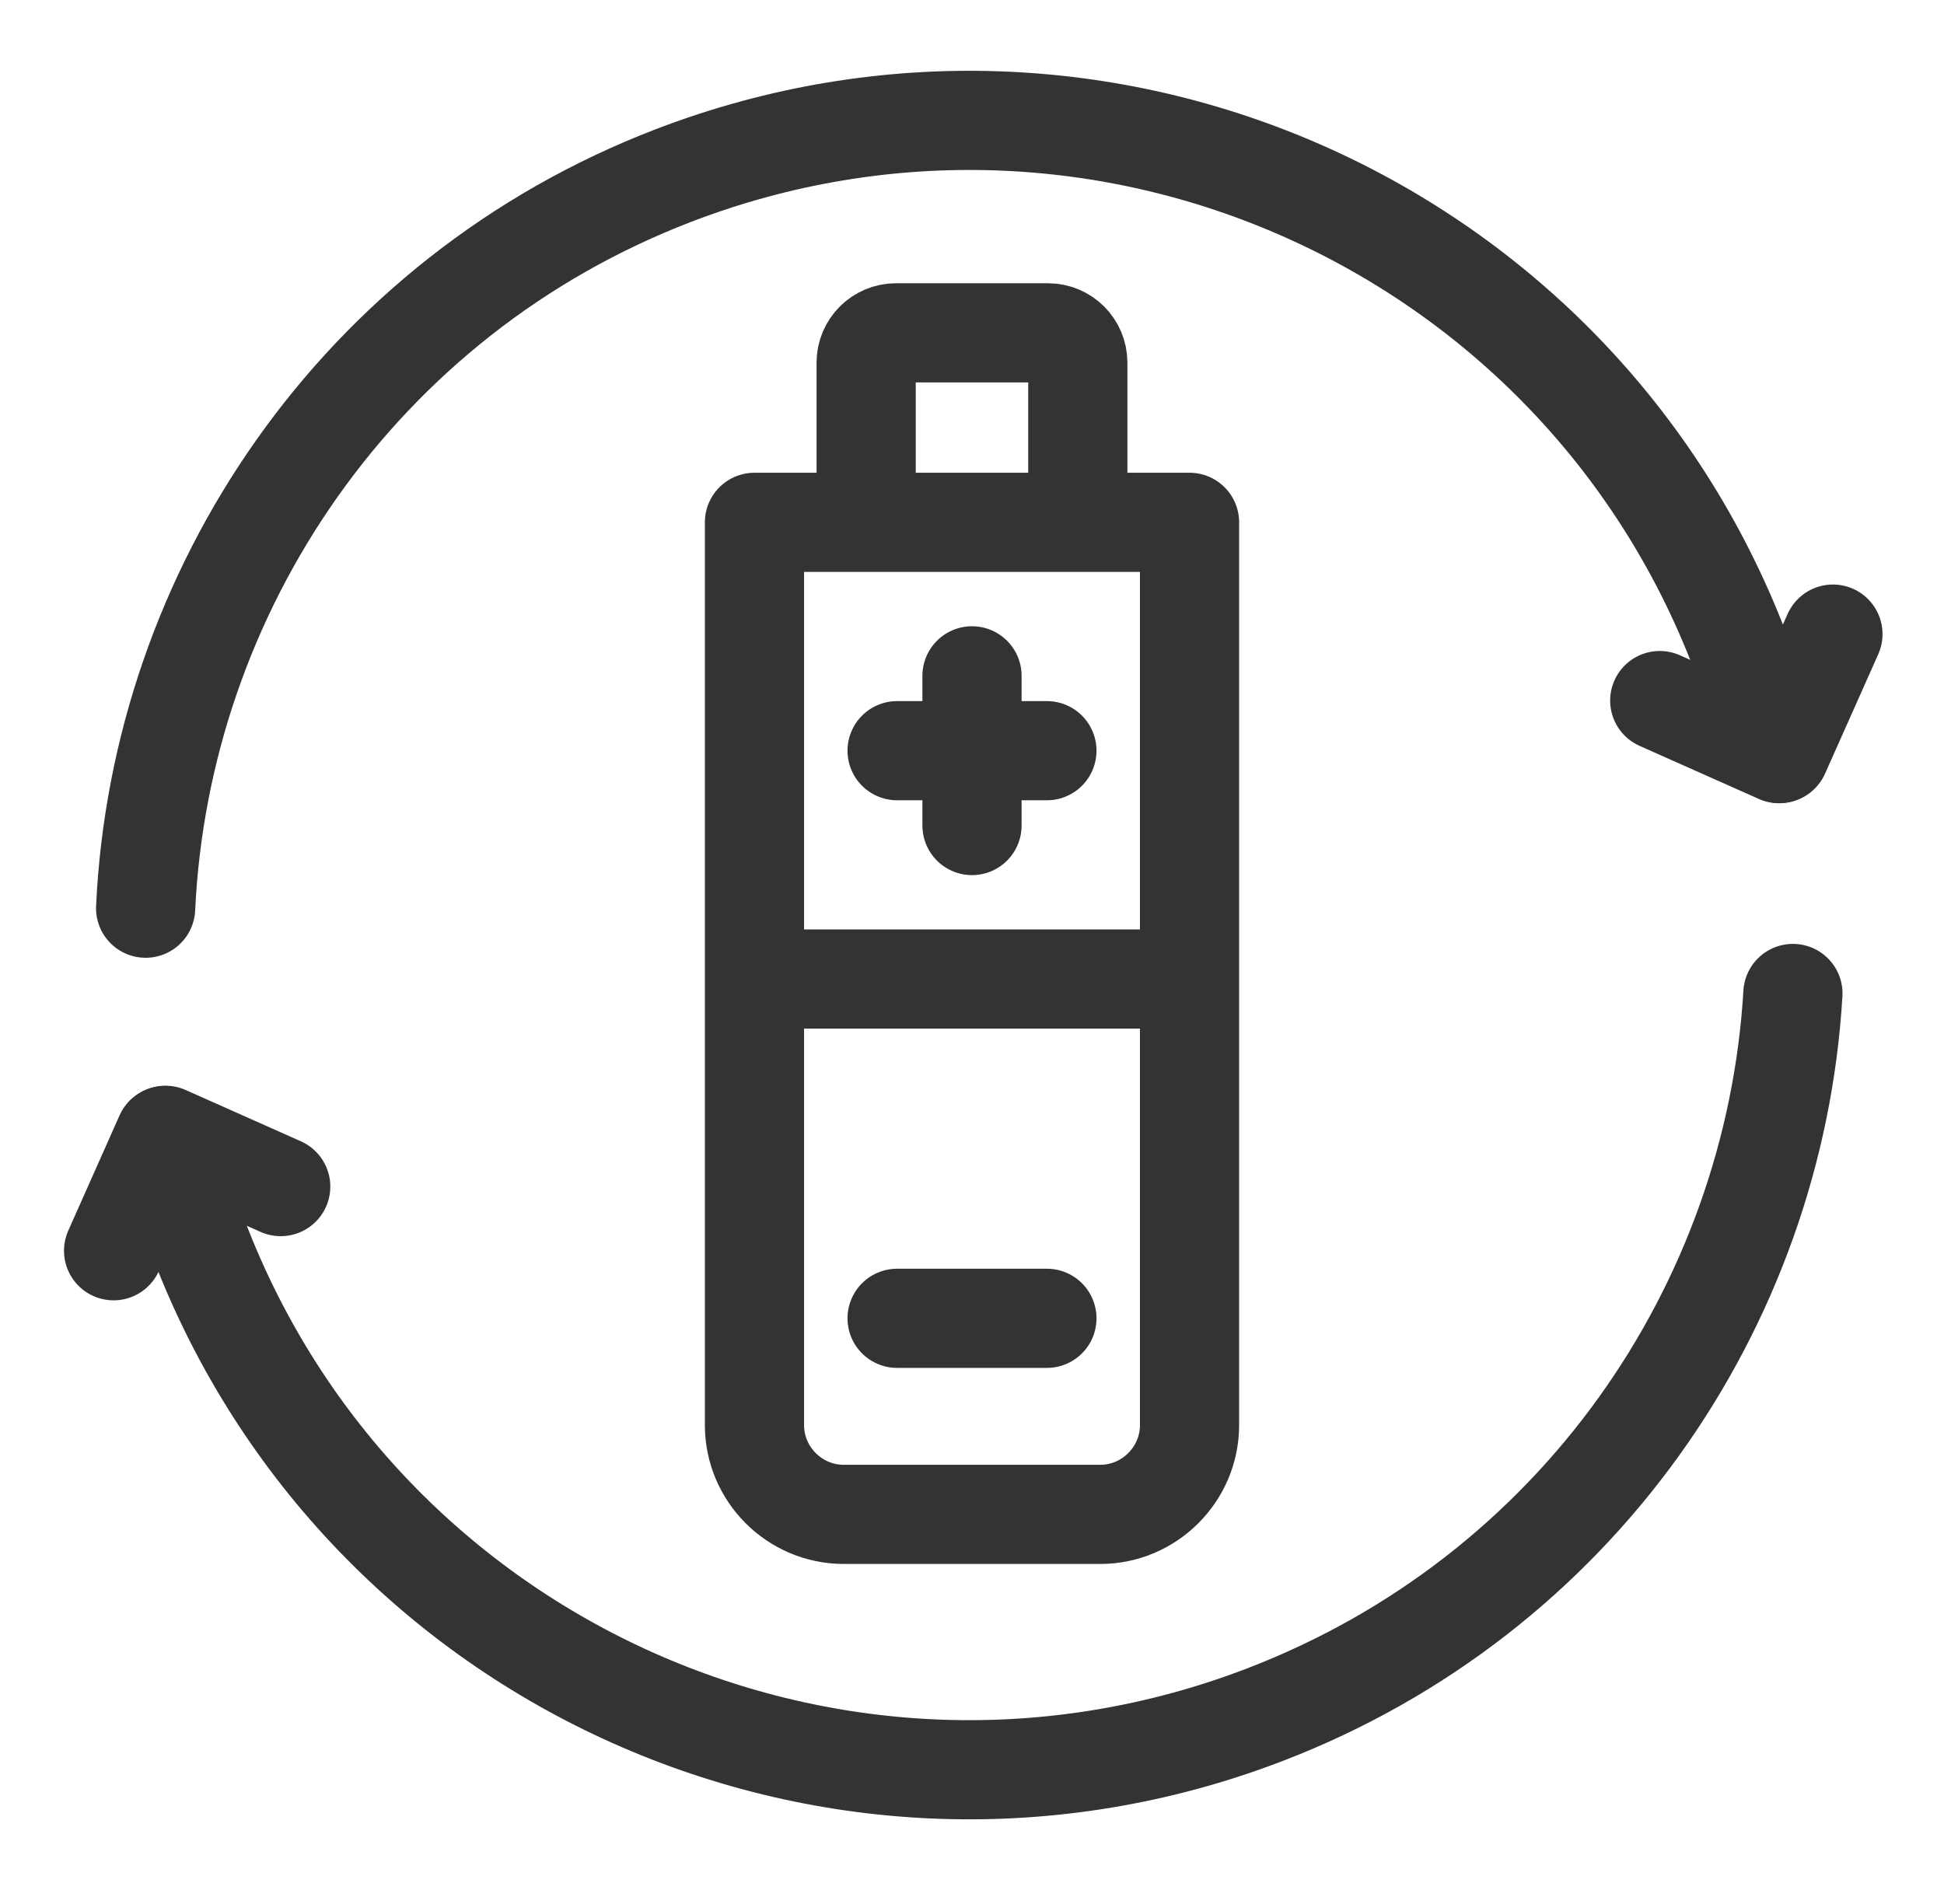 <?xml version="1.0" encoding="UTF-8"?>
<svg width="49px" height="48px" viewBox="0 0 49 48" version="1.1" xmlns="http://www.w3.org/2000/svg" xmlns:xlink="http://www.w3.org/1999/xlink">
    <title>编组 20</title>
    <defs>
        <rect id="path-1" x="0" y="0" width="48" height="48"></rect>
    </defs>
    <g id="ConnectedSolutions" stroke="none" stroke-width="1" fill="none" fill-rule="evenodd">
        <g id="ConnectedSolutions-Landing-Page-PC" transform="translate(-417, -1949)">
            <g id="编组-2" transform="translate(417.5, 1694)">
                <g id="编组-27" transform="translate(0, 129)">
                    <g id="编组-24" transform="translate(0, 124)">
                        <g id="编组-20" transform="translate(0, 2)">
                            <mask id="mask-2" fill="white">
                                <use xlink:href="#path-1"></use>
                            </mask>
                            <g id="矩形备份-5"></g>
                            <g id="编组" mask="url(#mask-2)" stroke="#333333" stroke-linecap="round" stroke-linejoin="round" stroke-width="2.5">
                                <g transform="translate(-5.521, -4.108)">
                                    <path d="M35.004,40.036 C35.004,41.273 33.99,42.286 32.754,42.286 L26.288,42.286 C25.05,42.286 24.038,41.273 24.038,40.036 L24.038,17.276 L35.004,17.276 L35.004,40.036 Z" id="Stroke-1"></path>
                                    <path d="M26.853,17.246 L26.853,13.249 C26.853,12.836 27.191,12.499 27.603,12.499 L31.438,12.499 C31.851,12.499 32.188,12.836 32.188,13.249 L32.188,17.246" id="Stroke-3"></path>
                                    <line x1="29.521" y1="21.146" x2="29.521" y2="24.92" id="Stroke-5"></line>
                                    <line x1="31.409" y1="23.033" x2="27.633" y2="23.033" id="Stroke-7"></line>
                                    <line x1="24.09" y1="28.789" x2="34.951" y2="28.789" id="Stroke-9"></line>
                                    <line x1="31.409" y1="37.343" x2="27.633" y2="37.343" id="Stroke-11"></line>
                                    <path d="M51.867,36.211 C48.601,43.41 41.348,48.416 32.921,48.416 C21.442,48.416 12.136,39.112 12.136,27.633 C12.136,27.041 12.161,26.454 12.21,25.875" id="Stroke-13" transform="translate(32.001, 37.145) rotate(-21) translate(-32.001, -37.145) "></path>
                                    <path d="M7.003,19.933 C10.215,12.61 17.535,7.457 26.05,7.457 C37.538,7.457 46.844,16.763 46.844,28.241 C46.844,28.96 46.808,29.669 46.736,30.369" id="Stroke-15" transform="translate(26.923, 18.913) rotate(-21) translate(-26.923, -18.913) "></path>
                                    <line x1="9.674" y1="33.17" x2="7.427" y2="35.418" id="Stroke-17" transform="translate(8.254, 34.295) rotate(-21) translate(-8.254, -34.295) "></line>
                                    <line x1="11.769" y1="34.499" x2="9.522" y2="32.252" id="Stroke-19" transform="translate(10.647, 33.377) rotate(-21) translate(-10.647, -33.377) "></line>
                                    <line x1="49.39" y1="22.637" x2="51.719" y2="20.309" id="Stroke-21" transform="translate(50.89, 21.544) rotate(-21) translate(-50.89, -21.544) "></line>
                                    <line x1="47.238" y1="21.362" x2="49.566" y2="23.69" id="Stroke-23" transform="translate(48.146, 22.596) rotate(-21) translate(-48.146, -22.596) "></line>
                                </g>
                            </g>
                        </g>
                    </g>
                </g>
            </g>
        </g>
    </g>
</svg>